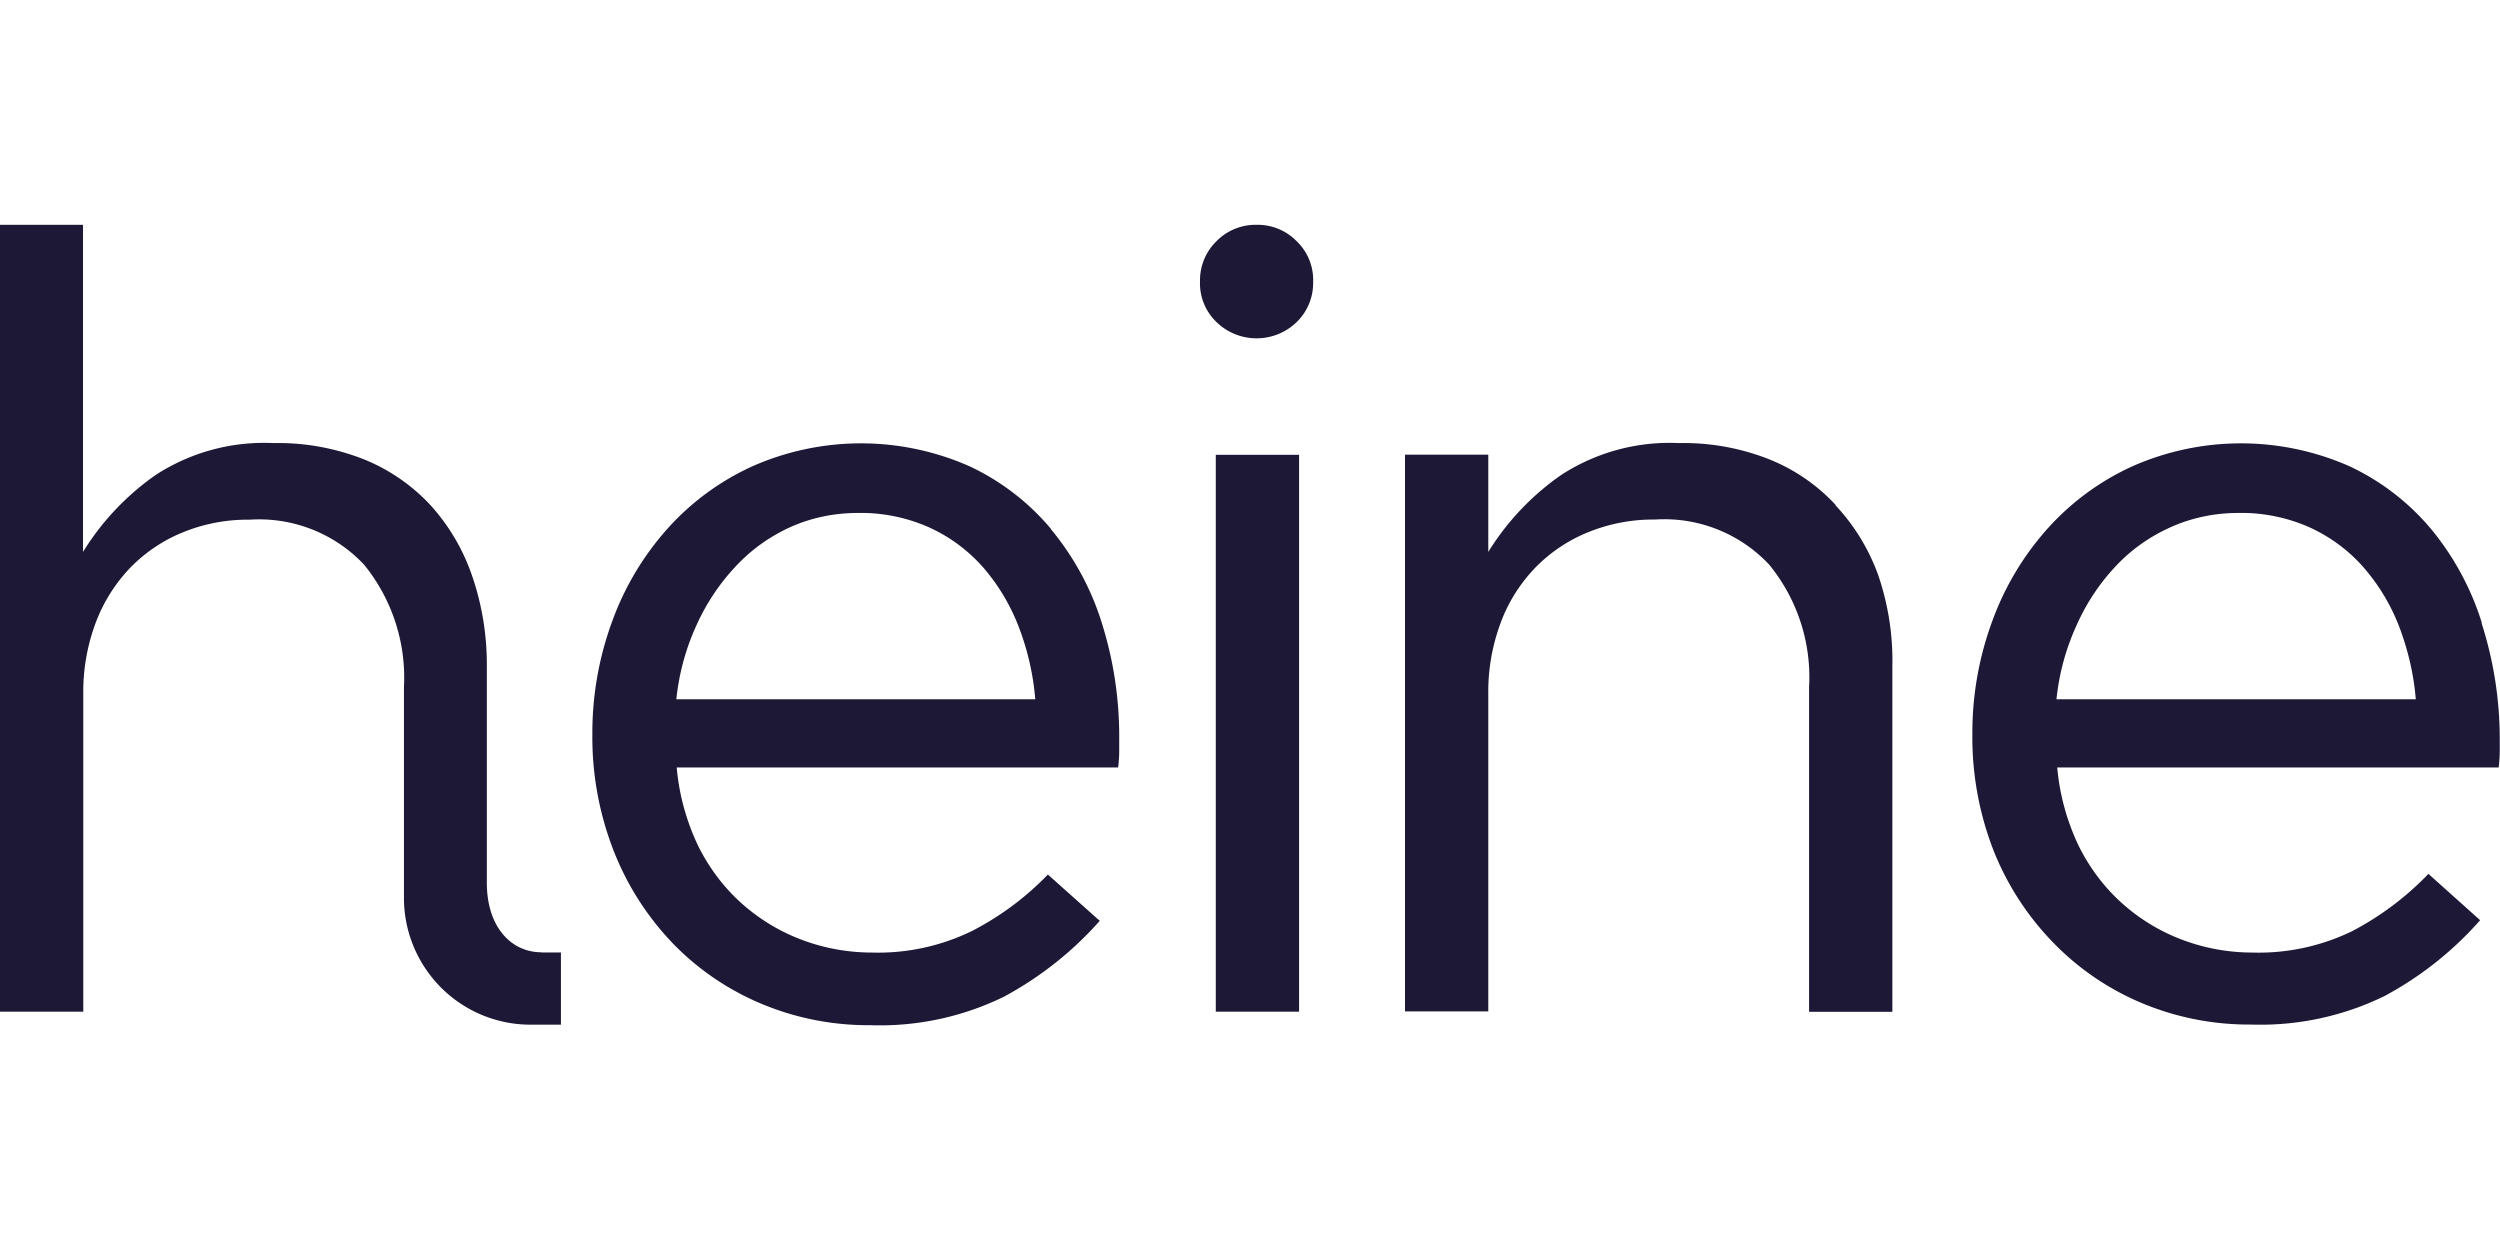<?xml version="1.0"?>
<svg xmlns="http://www.w3.org/2000/svg" viewBox="0 -17.085 190 95"><path d="M41.15 55.29c-2.28 0-4.15-1.9-4.15-5.28V33.5c.01-2.33-.37-4.65-1.13-6.85-.68-1.98-1.76-3.81-3.17-5.36a14.1 14.1 0 0 0-5.08-3.48c-2.18-.85-4.5-1.27-6.84-1.22-3.15-.15-6.27.69-8.93 2.41a19.85 19.85 0 0 0-5.54 5.86V0H0v59.8h6.33V35.63c-.02-1.84.3-3.66.94-5.38a12.3 12.3 0 0 1 2.66-4.22c1.15-1.17 2.53-2.09 4.05-2.69 1.59-.64 3.3-.95 5.01-.93 3.26-.21 6.44 1.04 8.68 3.42a13.62 13.62 0 0 1 3.03 9.32v15.94c-.02 2.55.98 5.01 2.77 6.83a9.6 9.6 0 0 0 6.78 2.87h2.38V55.3h-1.49Zm38.74-32.16a18.1 18.1 0 0 0-6.21-4.78 20.4 20.4 0 0 0-16.49 0 19.5 19.5 0 0 0-6.43 4.71 21.6 21.6 0 0 0-4.22 7.04 24.5 24.5 0 0 0-1.52 8.63c-.03 3.08.54 6.14 1.68 9a21.4 21.4 0 0 0 4.55 7c1.91 1.94 4.19 3.47 6.71 4.51 2.59 1.07 5.37 1.61 8.18 1.59 3.51.12 6.99-.62 10.15-2.16 2.75-1.48 5.22-3.43 7.29-5.77l-3.94-3.52a22 22 0 0 1-5.77 4.29 16.24 16.24 0 0 1-7.57 1.64c-1.8 0-3.59-.31-5.28-.94-1.69-.62-3.24-1.55-4.59-2.74-1.4-1.24-2.53-2.74-3.36-4.41-.9-1.88-1.46-3.91-1.64-5.98h33.55c.05-.42.08-.84.08-1.27v-.91c.02-2.97-.42-5.92-1.31-8.76-.8-2.6-2.11-5.02-3.84-7.12l-.04-.03ZM51.4 36.07c.2-1.94.71-3.84 1.52-5.61.74-1.66 1.76-3.19 3.01-4.52 1.18-1.26 2.59-2.27 4.17-2.98 1.6-.71 3.33-1.06 5.08-1.06 1.9-.04 3.79.35 5.53 1.14 1.57.73 2.96 1.78 4.09 3.09 1.14 1.34 2.04 2.87 2.66 4.52a19.8 19.8 0 0 1 1.22 5.41H51.4ZM95.5 0c-1.14-.02-2.25.43-3.05 1.25-.82.8-1.27 1.9-1.25 3.05-.04 1.16.41 2.28 1.25 3.09 1.7 1.65 4.4 1.65 6.1 0 .82-.8 1.27-1.9 1.25-3.05.04-1.16-.41-2.28-1.25-3.09A4.15 4.15 0 0 0 95.5 0m-3.1 59.8h6.33V17.48H92.4v42.31Zm96.22-29.55c-.81-2.6-2.12-5.02-3.85-7.12a18.1 18.1 0 0 0-6.21-4.78 20.4 20.4 0 0 0-16.49 0 19.5 19.5 0 0 0-6.43 4.71 21.6 21.6 0 0 0-4.22 7.04 24.5 24.5 0 0 0-1.52 8.63c-.03 3.08.54 6.14 1.68 9 1.06 2.6 2.62 4.96 4.59 6.95 1.91 1.94 4.19 3.47 6.71 4.51 2.59 1.07 5.37 1.61 8.18 1.59 3.51.12 6.99-.62 10.15-2.16 2.75-1.47 5.22-3.43 7.28-5.77l-3.93-3.52a22.5 22.5 0 0 1-5.77 4.34 16.24 16.24 0 0 1-7.57 1.64c-1.8 0-3.59-.31-5.28-.94-1.69-.62-3.24-1.55-4.59-2.74-1.4-1.24-2.53-2.74-3.36-4.41-.9-1.88-1.46-3.91-1.64-5.98h33.55c.05-.42.08-.84.08-1.27v-.91c0-2.98-.47-5.95-1.38-8.79Zm-32.33 5.82c.2-1.94.71-3.84 1.52-5.61.73-1.66 1.74-3.19 2.99-4.52 1.19-1.27 2.63-2.28 4.22-2.98 1.6-.71 3.33-1.06 5.08-1.06 1.9-.04 3.79.35 5.53 1.14 1.56.73 2.96 1.78 4.08 3.09 1.15 1.34 2.05 2.87 2.67 4.52.65 1.74 1.07 3.56 1.22 5.41h-27.31Zm-16.78-14.78a14 14 0 0 0-5.08-3.48c-2.17-.85-4.49-1.27-6.83-1.22-3.15-.15-6.27.69-8.93 2.41a19.8 19.8 0 0 0-5.56 5.86v-7.39h-6.33v42.31h6.33V35.63c-.02-1.84.3-3.66.94-5.38.58-1.58 1.49-3.01 2.66-4.22 1.15-1.17 2.53-2.09 4.05-2.69 1.6-.64 3.31-.96 5.03-.94a10.92 10.92 0 0 1 8.67 3.43c2.14 2.62 3.22 5.94 3.03 9.31v24.67h6.33V33.54c.05-2.33-.31-4.66-1.06-6.87-.71-1.99-1.82-3.82-3.27-5.36Z" style="fill:#1c1835"/></svg>
